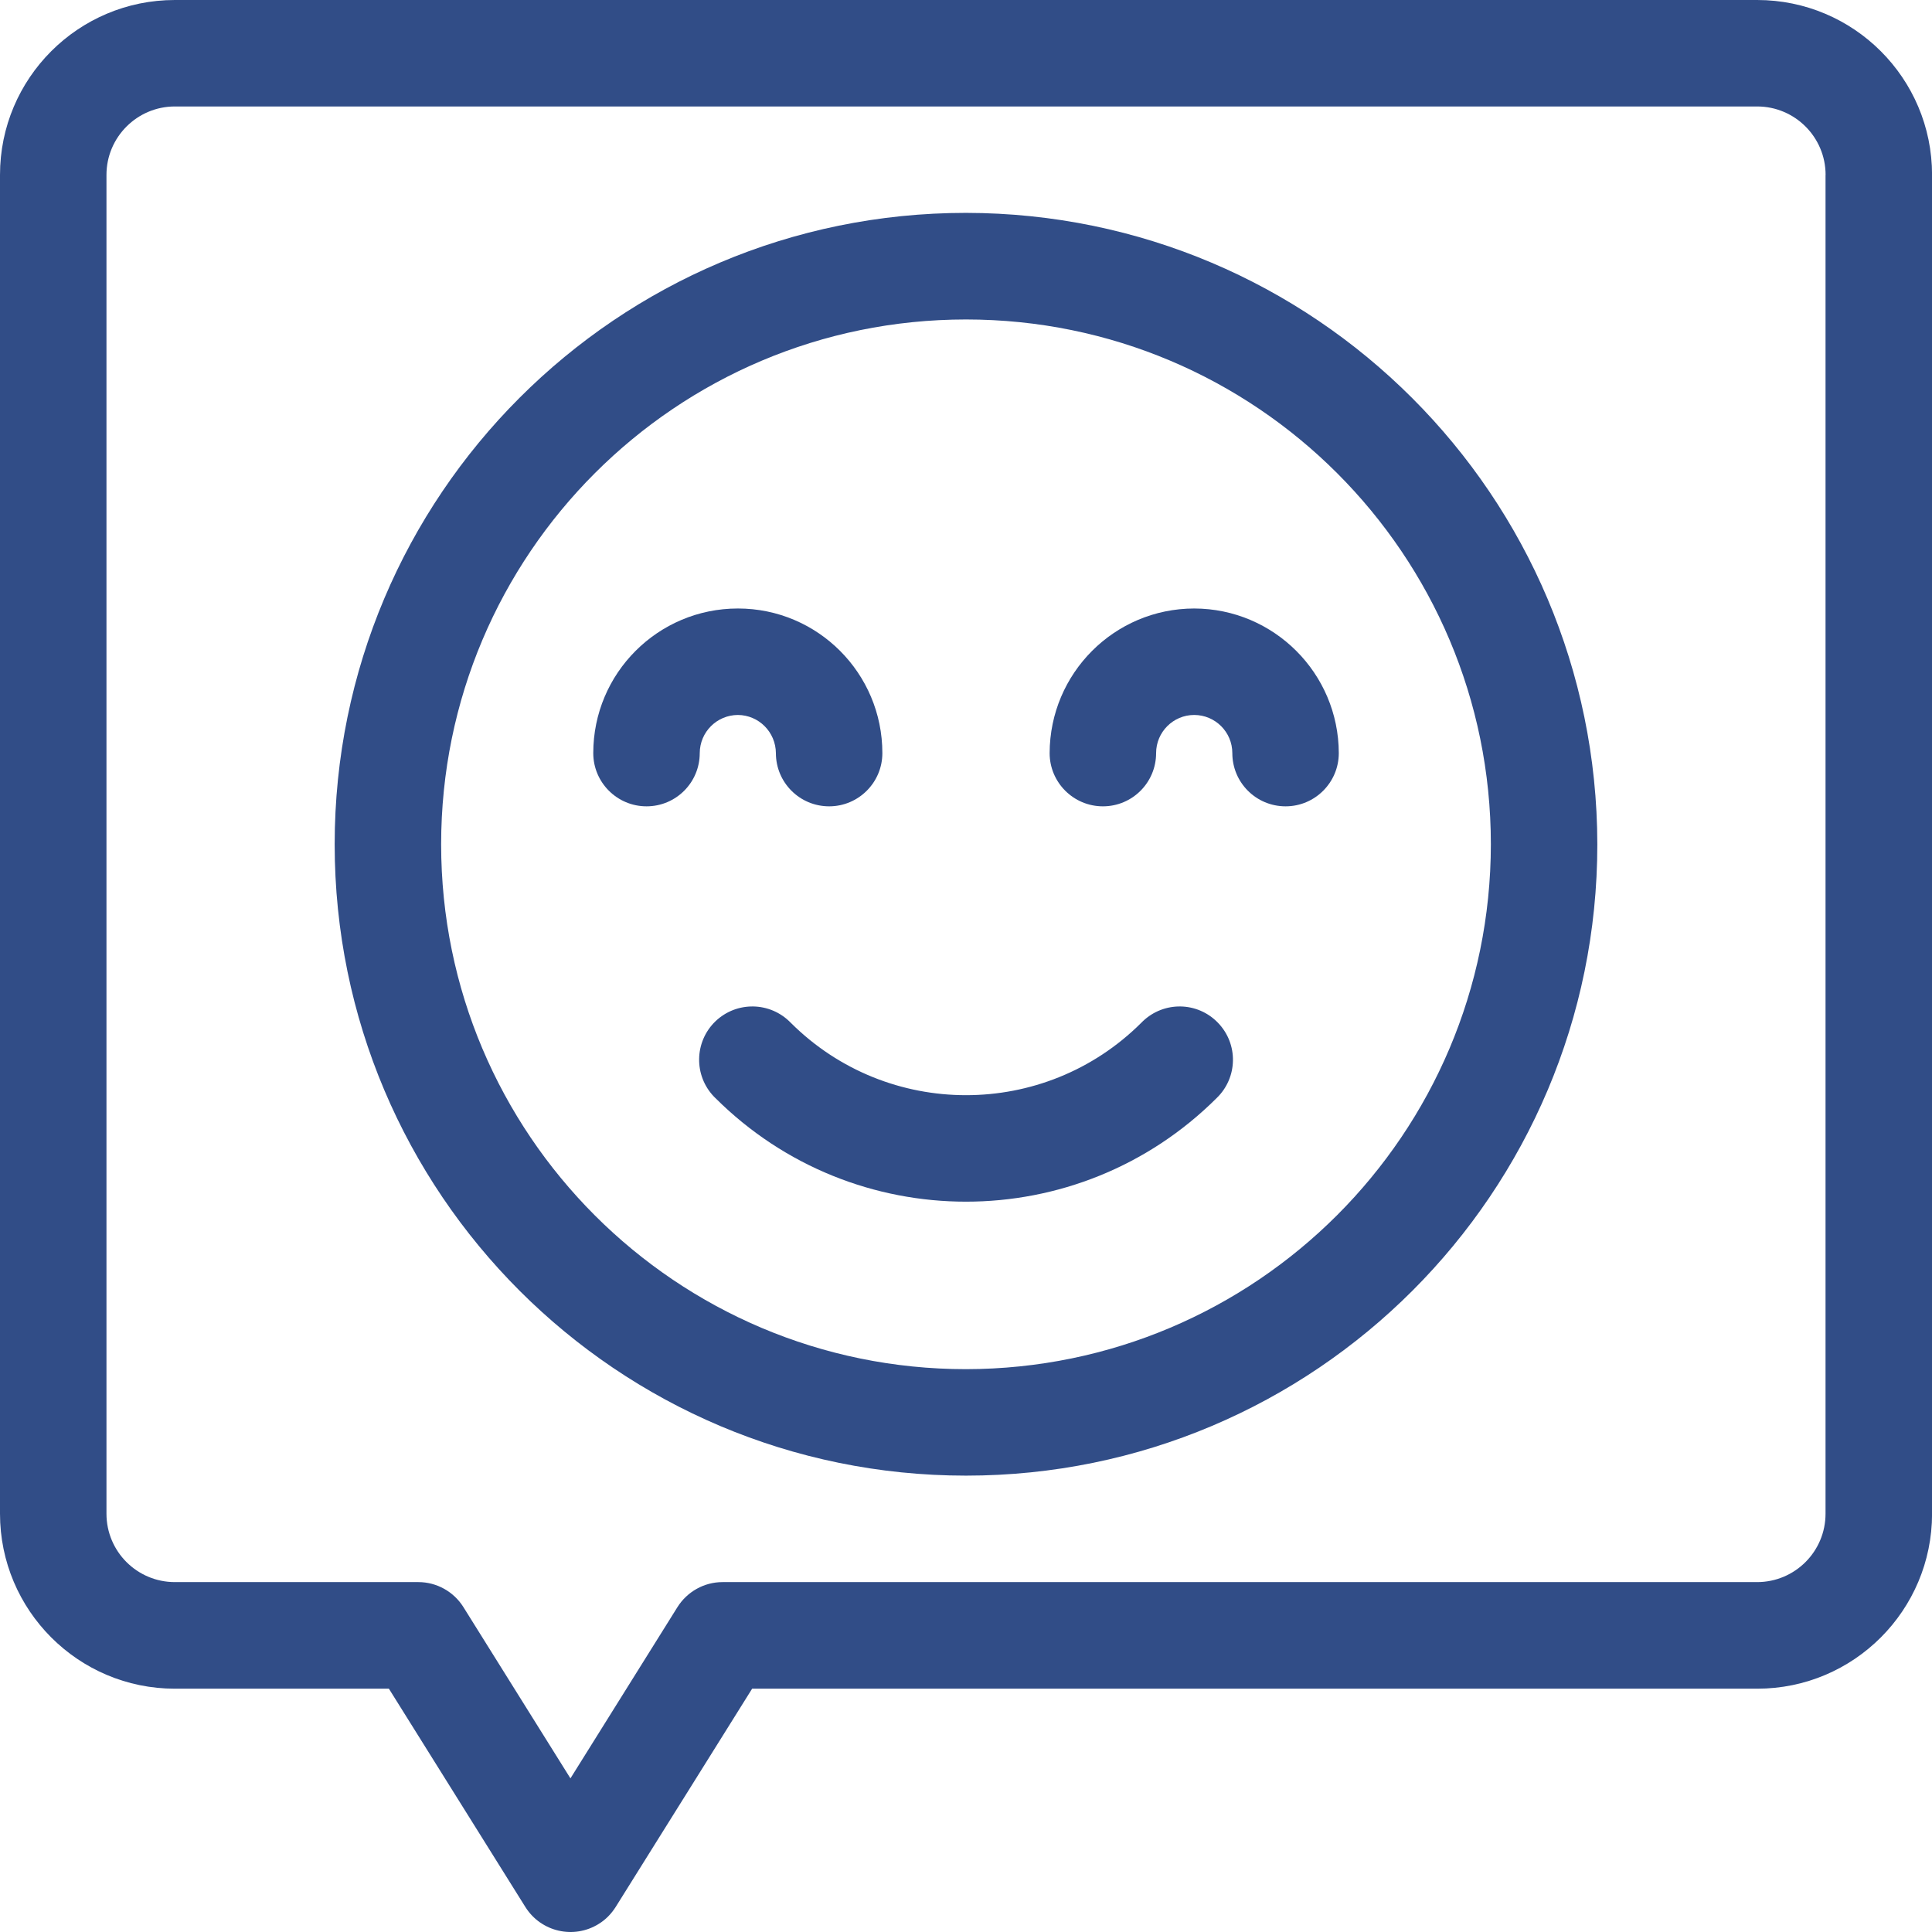 <svg width="93" height="93" viewBox="0 0 93 93" fill="none" xmlns="http://www.w3.org/2000/svg">
<path fill-rule="evenodd" clip-rule="evenodd" d="M87.878 8.419C87.878 6.602 86.401 5.125 84.585 5.125H8.418C6.602 5.125 5.125 6.602 5.125 8.419V72.864C5.125 74.689 6.602 76.157 8.418 76.157H20.14C21.02 76.157 21.841 76.615 22.31 77.365L27.459 85.605L32.608 77.365C33.078 76.615 33.898 76.157 34.779 76.157H84.582C86.398 76.157 87.875 74.686 87.875 72.864V8.419H87.878ZM93.003 8.419V72.864C93.003 77.514 89.235 81.288 84.585 81.288H36.205L29.636 91.796C29.424 92.129 29.154 92.407 28.822 92.61C27.62 93.361 26.04 92.995 25.289 91.796L18.72 81.288H8.418C3.769 81.288 -0 77.514 -0 72.864V8.419C-0 3.769 3.769 0 8.418 0H84.582C89.232 0 93.003 3.769 93.003 8.419Z" fill="#314D87"/>
<path fill-rule="evenodd" clip-rule="evenodd" d="M71.765 40.643C71.765 26.688 60.455 15.378 46.5 15.378C32.545 15.378 21.235 26.688 21.235 40.643C21.235 54.592 32.545 65.907 46.5 65.907C60.449 65.889 71.753 54.592 71.765 40.643ZM76.89 40.643C76.89 57.422 63.289 71.032 46.5 71.032C29.715 71.032 16.11 57.425 16.11 40.643C16.11 23.854 29.712 10.247 46.5 10.247C63.274 10.268 76.869 23.863 76.89 40.643Z" fill="#314D87"/>
<path d="M35.518 34.416C36.526 34.422 37.34 35.239 37.349 36.253C37.349 37.667 38.493 38.814 39.913 38.814C41.327 38.814 42.474 37.664 42.474 36.253C42.474 32.406 39.359 29.291 35.521 29.291C31.673 29.291 28.558 32.406 28.558 36.253C28.558 37.667 29.709 38.814 31.122 38.814C32.542 38.814 33.683 37.664 33.683 36.253C33.689 35.236 34.504 34.422 35.518 34.416Z" fill="#314D87"/>
<path d="M57.483 29.291C53.641 29.297 50.535 32.411 50.526 36.253C50.526 37.667 51.677 38.814 53.09 38.814C54.51 38.814 55.651 37.664 55.651 36.253C55.651 35.239 56.475 34.416 57.483 34.416C58.497 34.416 59.32 35.239 59.32 36.253C59.32 37.667 60.464 38.814 61.884 38.814C63.298 38.814 64.445 37.664 64.445 36.253C64.436 32.411 61.321 29.297 57.483 29.291Z" fill="#314D87"/>
<path d="M54.94 49.231C50.278 53.881 42.725 53.881 38.063 49.231C37.074 48.211 35.457 48.184 34.434 49.167C33.42 50.151 33.387 51.774 34.376 52.797C34.395 52.815 34.416 52.836 34.434 52.854C41.106 59.508 51.895 59.508 58.569 52.854C59.584 51.871 59.617 50.254 58.627 49.231C57.643 48.211 56.027 48.184 55.004 49.167C54.982 49.185 54.964 49.21 54.94 49.231Z" fill="#314D87"/>
</svg>
